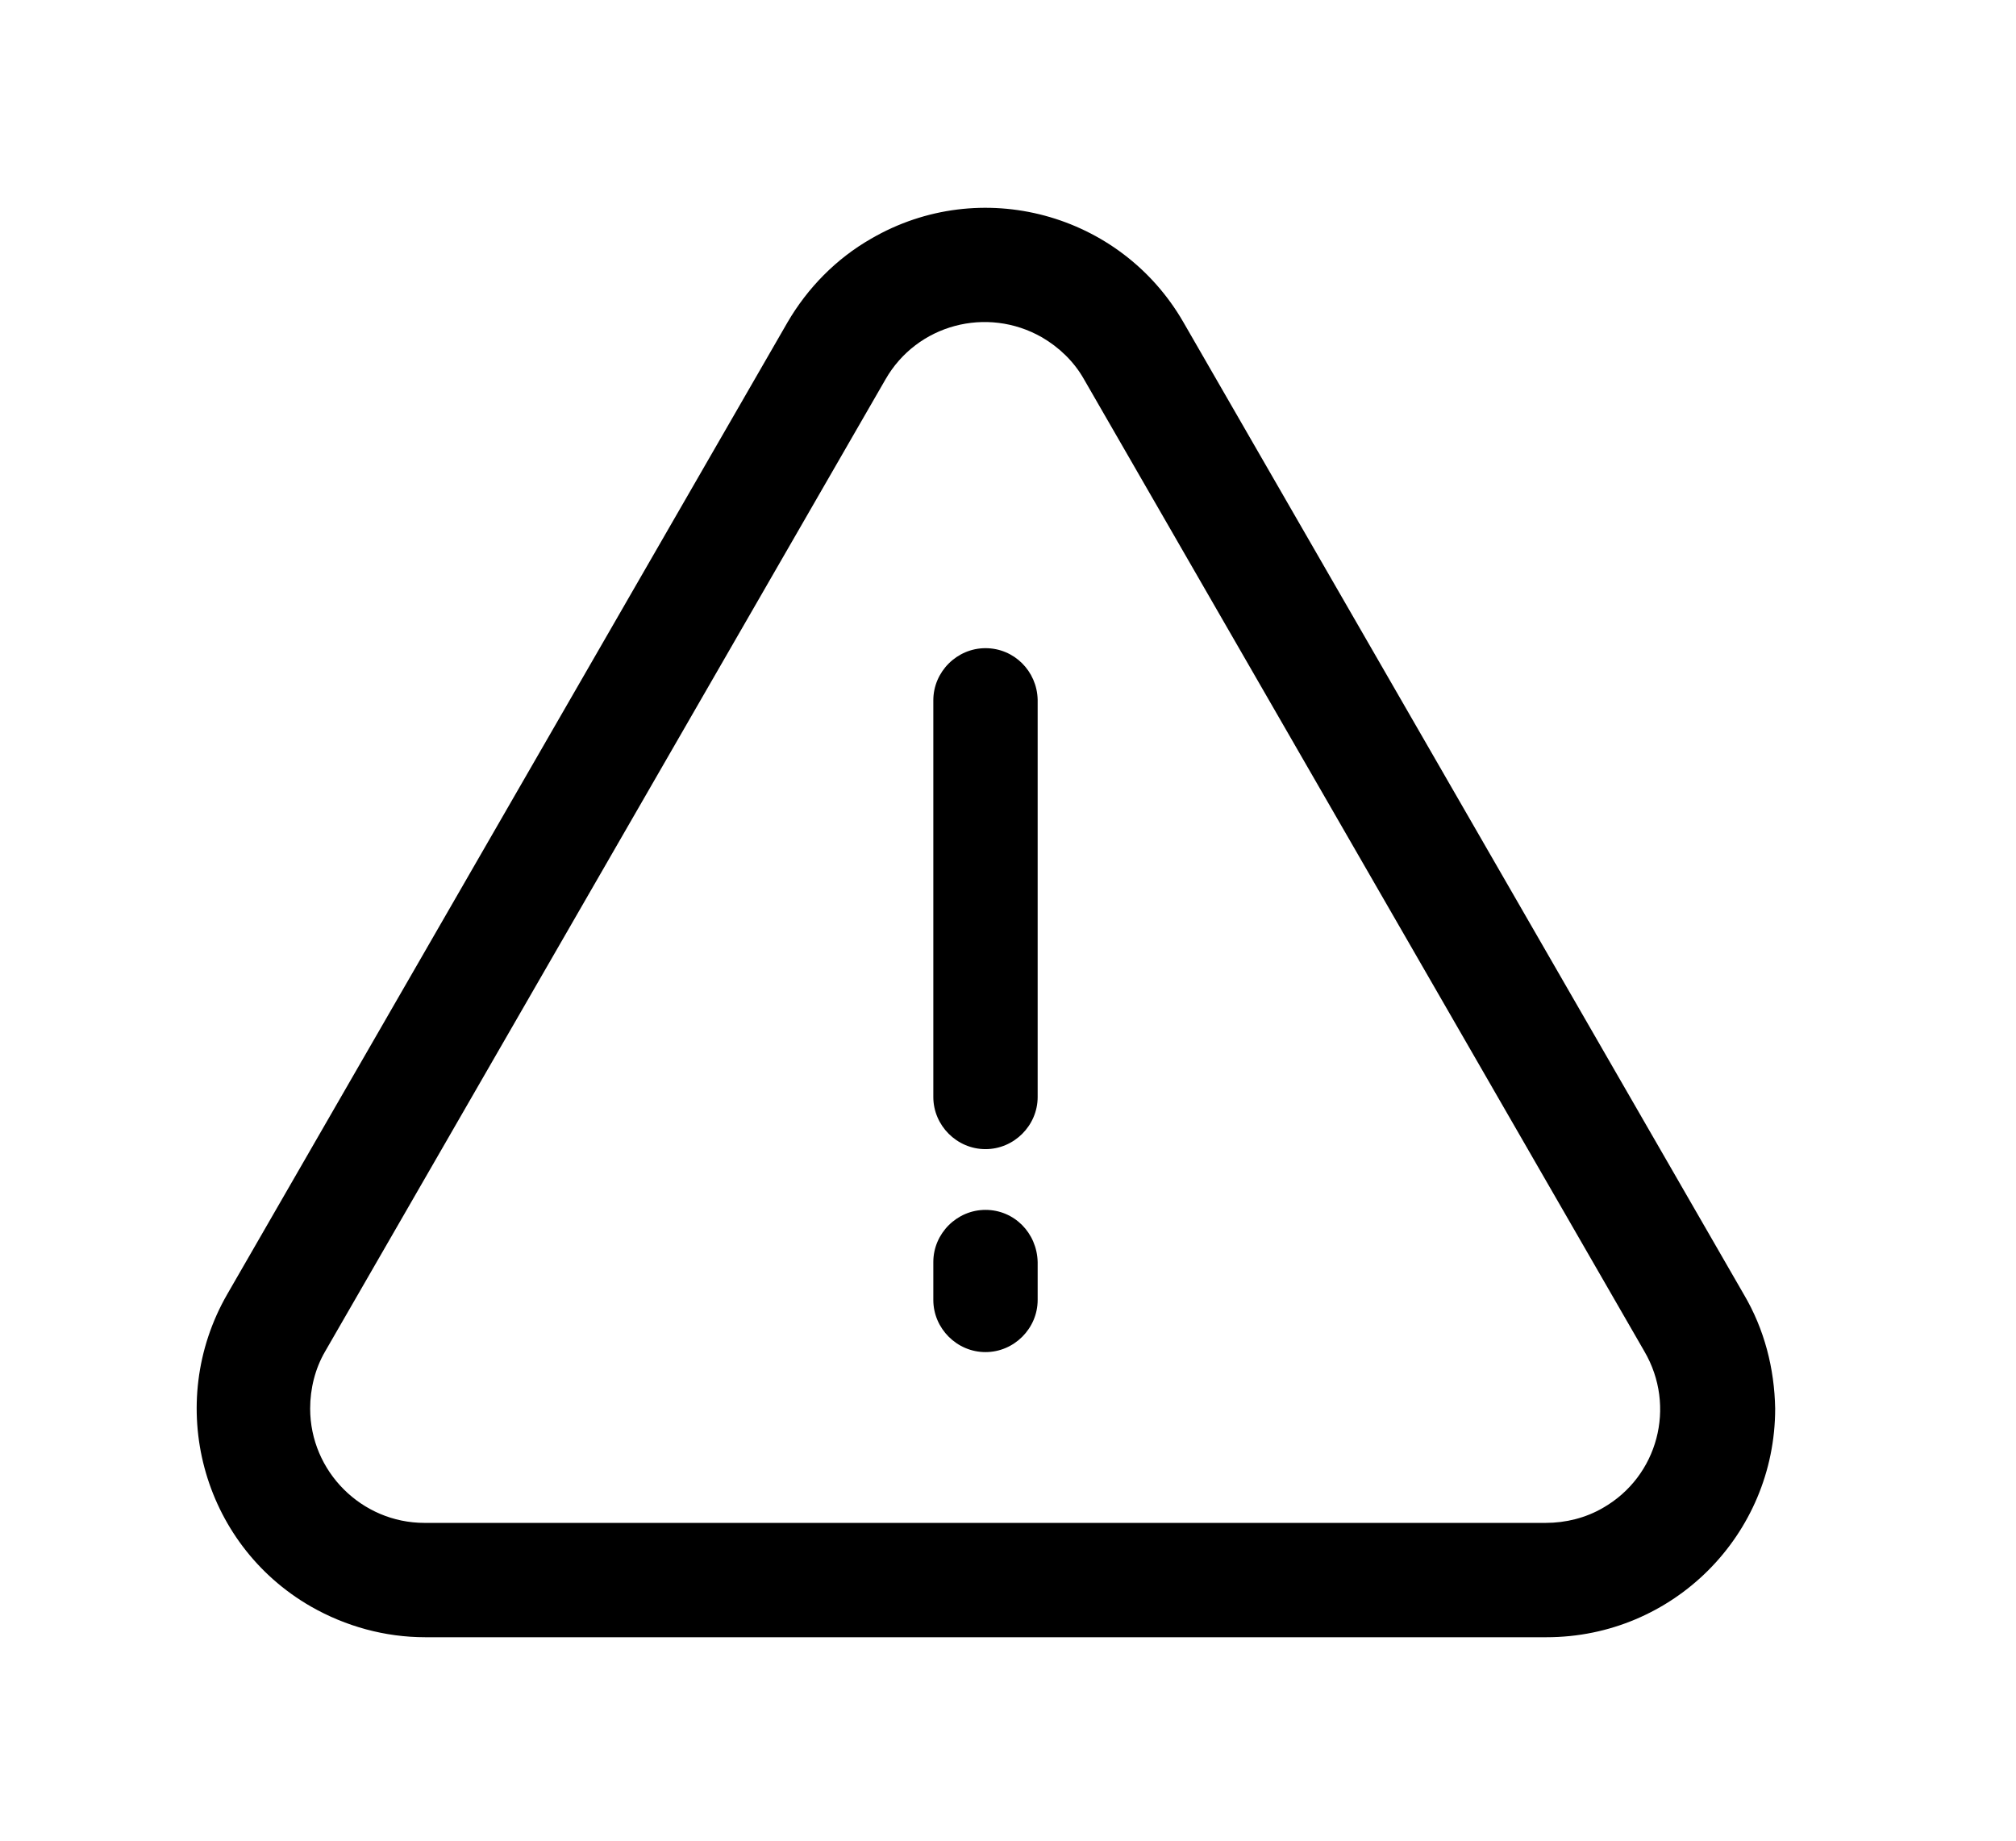 <?xml version="1.0" encoding="utf-8"?>
<!-- Generator: Adobe Illustrator 24.1.2, SVG Export Plug-In . SVG Version: 6.00 Build 0)  -->
<svg version="1.1" id="Capa_1" xmlns="http://www.w3.org/2000/svg" xmlns:xlink="http://www.w3.org/1999/xlink" x="0px" y="0px"
	 viewBox="0 0 282.1 257.6" style="enable-background:new 0 0 282.1 257.6;" xml:space="preserve">
<g>
	<g>
		<path d="M244,181.1l-78.4-136c-8.8-15.3-28.4-20.6-43.7-11.7c-4.9,2.8-8.9,6.9-11.7,11.7l-78.4,136c-8.8,15.3-3.6,34.9,11.7,43.7
			c4.9,2.8,10.4,4.3,16,4.3h156.9c17.7,0,32-14.3,32-32C248.3,191.5,246.9,186,244,181.1z M224.3,211c-2.4,1.4-5.2,2.1-8,2.1H59.4
			c-8.8,0-16-7.2-16-16c0-2.8,0.7-5.6,2.1-8l78.4-136c4.4-7.7,14.2-10.3,21.9-5.9c2.4,1.4,4.5,3.4,5.9,5.9l78.4,136
			C234.6,196.8,232,206.6,224.3,211z"/>
	</g>
</g>
<path d="M137.9,90.7c-4,0-7.3,3.3-7.3,7.3v55.5c0,4,3.3,7.3,7.3,7.3c4,0,7.3-3.3,7.3-7.3V97.9C145.1,93.9,141.9,90.7,137.9,90.7z"/>
<path d="M137.9,169.3c-4,0-7.3,3.3-7.3,7.3v5.3c0,4,3.3,7.3,7.3,7.3c4,0,7.3-3.3,7.3-7.3v-5.3C145.1,172.5,141.9,169.3,137.9,169.3z
	"/>
</svg>

